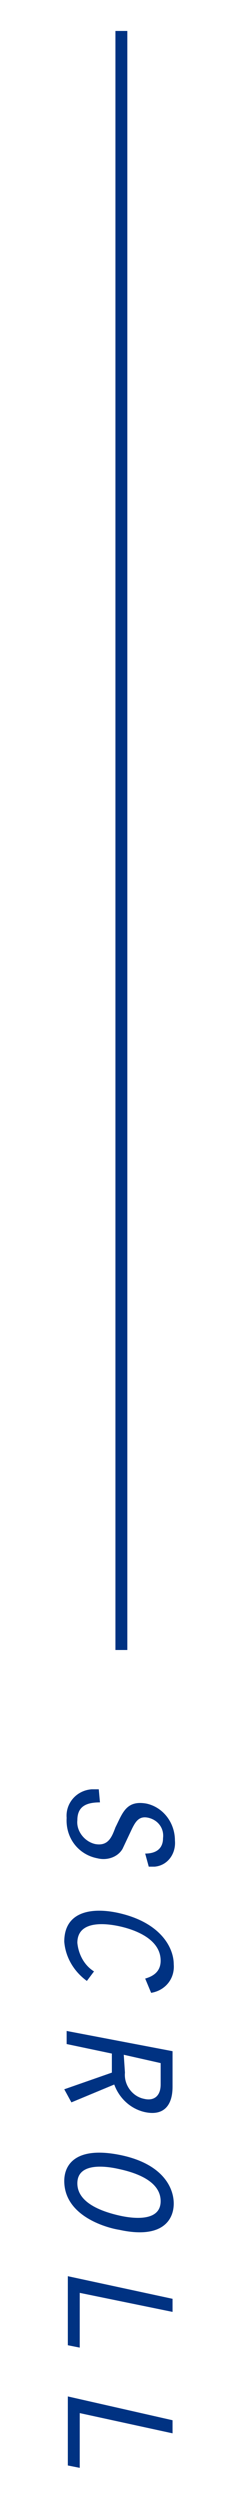 <?xml version="1.0" encoding="utf-8"?>
<!-- Generator: Adobe Illustrator 23.1.1, SVG Export Plug-In . SVG Version: 6.00 Build 0)  -->
<svg version="1.1" id="レイヤー_1" xmlns="http://www.w3.org/2000/svg" xmlns:xlink="http://www.w3.org/1999/xlink" x="0px"
	 y="0px" viewBox="0 0 20 210" style="enable-background:new 0 0 20 210;" xml:space="preserve">
<style type="text/css">
	.st0{fill:none;stroke:#003282;stroke-miterlimit:10;}
	.st1{fill:#003282;}
</style>
<title>btn_scroll</title>
<g>
	<g id="txt">
		<line class="st0" x1="10.2" y1="2.6" x2="10.2" y2="138.6"/>
		<path class="st1" d="M8.4,151.4c-1.1,0-1.9,0.3-1.9,1.5c-0.1,0.9,0.6,1.8,1.5,2c1.1,0.2,1.4-0.6,1.7-1.4c0.6-1.2,0.9-2.3,2.6-2
			c1.4,0.3,2.4,1.6,2.4,3.1c0.1,1.1-0.6,2.1-1.7,2.2c-0.2,0-0.3,0-0.5,0l-0.3-1.1c0.9,0,1.5-0.4,1.5-1.3c0.1-0.8-0.4-1.5-1.2-1.7
			c-0.8-0.2-1.1,0.3-1.4,0.9l-0.8,1.7c-0.4,0.7-1.3,1-2.1,0.8c-1.6-0.3-2.7-1.7-2.6-3.4c-0.1-1.2,0.8-2.3,2.1-2.4c0.2,0,0.4,0,0.6,0
			L8.4,151.4z"/>
		<path class="st1" d="M7.3,166.4c-1.1-0.8-1.8-2-1.9-3.3c0-2.6,2.4-2.9,4.6-2.4c3.5,0.8,4.6,2.9,4.6,4.3c0.1,1.2-0.7,2.2-1.9,2.4
			l-0.5-1.2c0.7-0.2,1.3-0.6,1.3-1.5c0-1.8-2.1-2.6-3.5-2.9c-1.4-0.3-3.5-0.4-3.5,1.4c0.1,1,0.6,1.9,1.4,2.4L7.3,166.4z"/>
		<path class="st1" d="M14.5,172.3v3c0,1.5-0.7,2.5-2.4,2.1c-1.2-0.3-2.1-1.2-2.5-2.3L6,176.6l-0.6-1.1l4-1.4v-1.6l-3.8-0.8v-1.1
			L14.5,172.3z M10.5,174.1c-0.1,1,0.6,2,1.6,2.2c0.8,0.2,1.4-0.2,1.4-1.2v-1.8l-3.1-0.7L10.5,174.1z"/>
		<path class="st1" d="M10,187.3c-0.7-0.1-4.6-1-4.6-4.1c0-1.4,1-2.9,4.6-2.2s4.6,2.7,4.6,4.1S13.6,188.1,10,187.3z M10,182.2
			c-1.3-0.3-3.5-0.5-3.5,1.2s2.2,2.4,3.5,2.7c1.3,0.3,3.5,0.5,3.5-1.2S11.4,182.5,10,182.2z"/>
		<path class="st1" d="M14.5,193.1v1.1l-7.8-1.6v4.6l-1-0.2v-5.8L14.5,193.1z"/>
		<path class="st1" d="M14.5,203.3v1.1l-7.8-1.7v4.6l-1-0.2v-5.8L14.5,203.3z"/>
	</g>
</g>
</svg>
